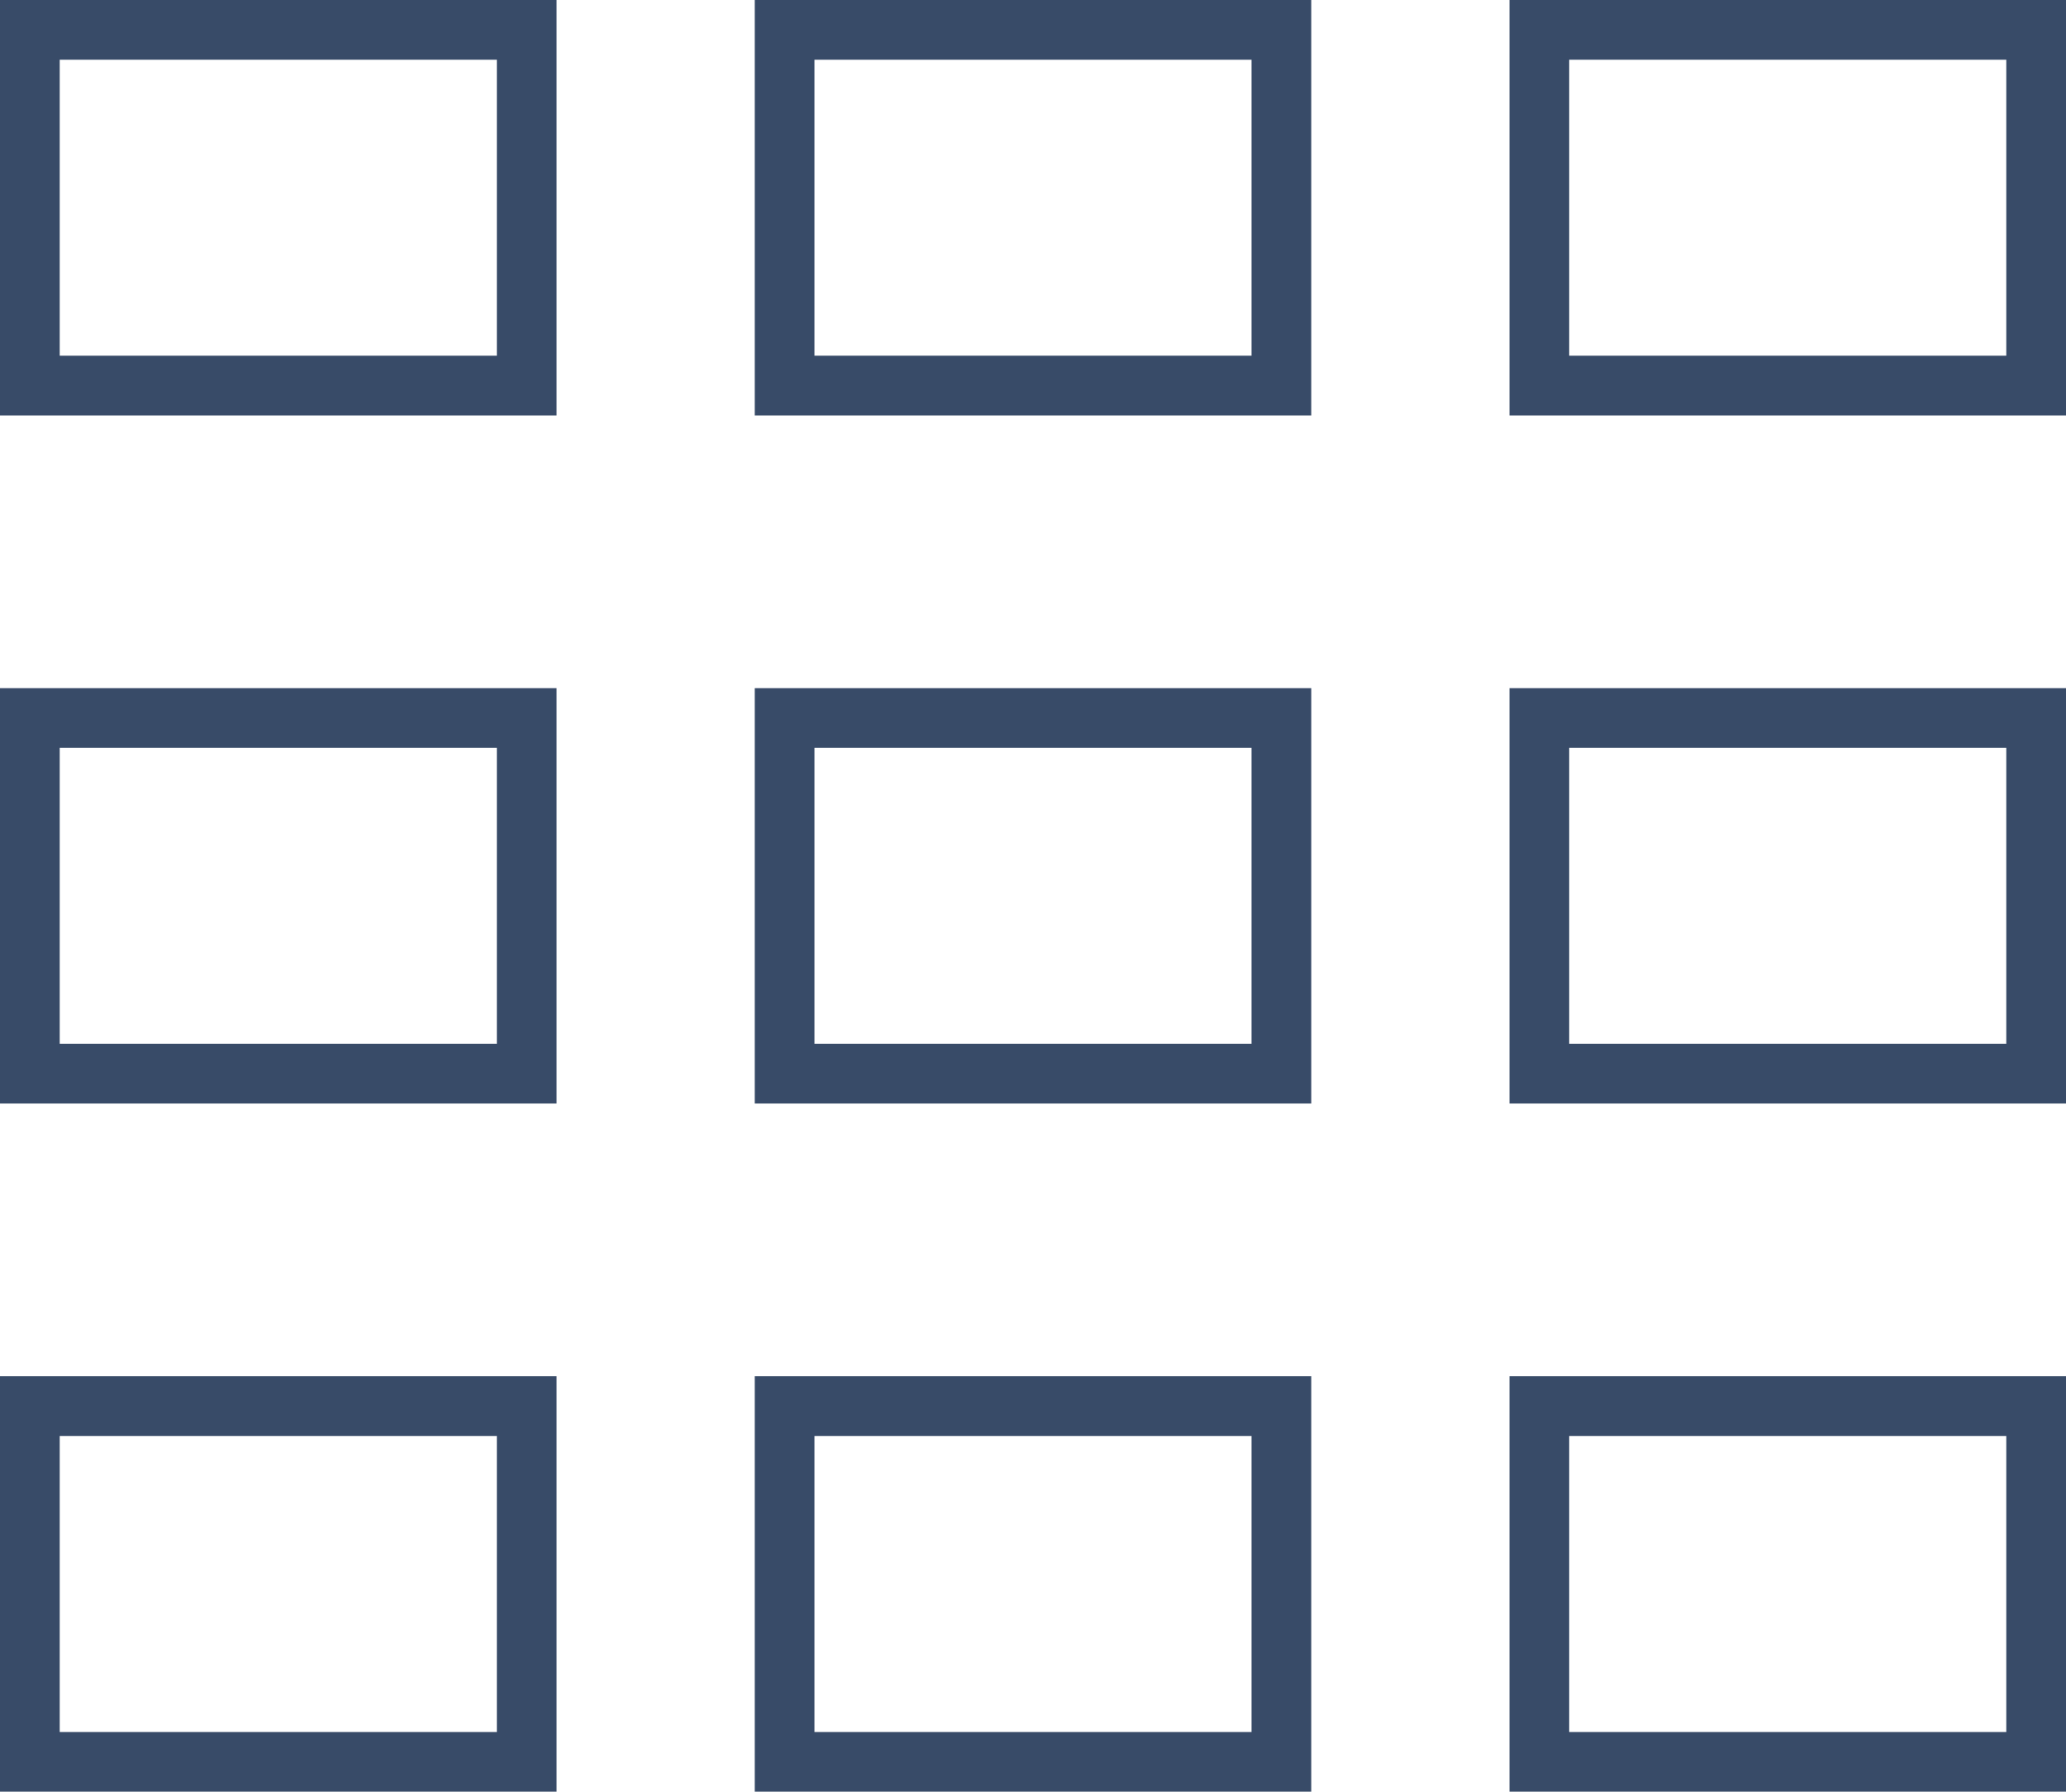 <?xml version="1.0" encoding="utf-8"?>
<!-- Generator: Adobe Illustrator 15.0.0, SVG Export Plug-In . SVG Version: 6.00 Build 0)  -->
<!DOCTYPE svg PUBLIC "-//W3C//DTD SVG 1.1//EN" "http://www.w3.org/Graphics/SVG/1.1/DTD/svg11.dtd">
<svg version="1.1" id="Ebene_1" xmlns="http://www.w3.org/2000/svg" xmlns:xlink="http://www.w3.org/1999/xlink" x="0px" y="0px"
	 width="34.6px" height="30px" viewBox="-2.3 0 34.6 30" enable-background="new -2.3 0 34.6 30" xml:space="preserve">
<g>
	<path fill="#384b68" d="M18.66,1v4.956h-7.32V1H18.66 M19.66,0h-9.32v6.956h9.32V0L19.66,0z"/>
</g>
<g>
	<path fill="#384b68" d="M31.3,1v4.956h-7.32V1H31.3 M32.3,0h-9.32v6.956h9.32V0L32.3,0z"/>
</g>
<g>
	<path fill="#384b68" d="M6.021,1v4.956H-1.3V1H6.021 M7.021,0H-2.3v6.956h9.321V0L7.021,0z"/>
</g>
<g>
	<path fill="#384b68" d="M18.66,12.522v4.955h-7.32v-4.955H18.66 M19.66,11.522h-9.32v6.955h9.32V11.522L19.66,11.522z"/>
</g>
<g>
	<path fill="#384b68" d="M31.3,12.522v4.955h-7.32v-4.955H31.3 M32.3,11.522h-9.32v6.955h9.32V11.522L32.3,11.522z"/>
</g>
<g>
	<path fill="#384b68" d="M6.021,12.522v4.955H-1.3v-4.955H6.021 M7.021,11.522H-2.3v6.955h9.321V11.522L7.021,11.522z"/>
</g>
<g>
	<path fill="#384b68" d="M18.66,24.044V29h-7.32v-4.956H18.66 M19.66,23.044h-9.32V30h9.32V23.044L19.66,23.044z"/>
</g>
<g>
	<path fill="#384b68" d="M31.3,24.044V29h-7.32v-4.956H31.3 M32.3,23.044h-9.32V30h9.32V23.044L32.3,23.044z"/>
</g>
<g>
	<path fill="#384b68" d="M6.021,24.044V29H-1.3v-4.956H6.021 M7.021,23.044H-2.3V30h9.321V23.044L7.021,23.044z"/>
</g>
</svg>

